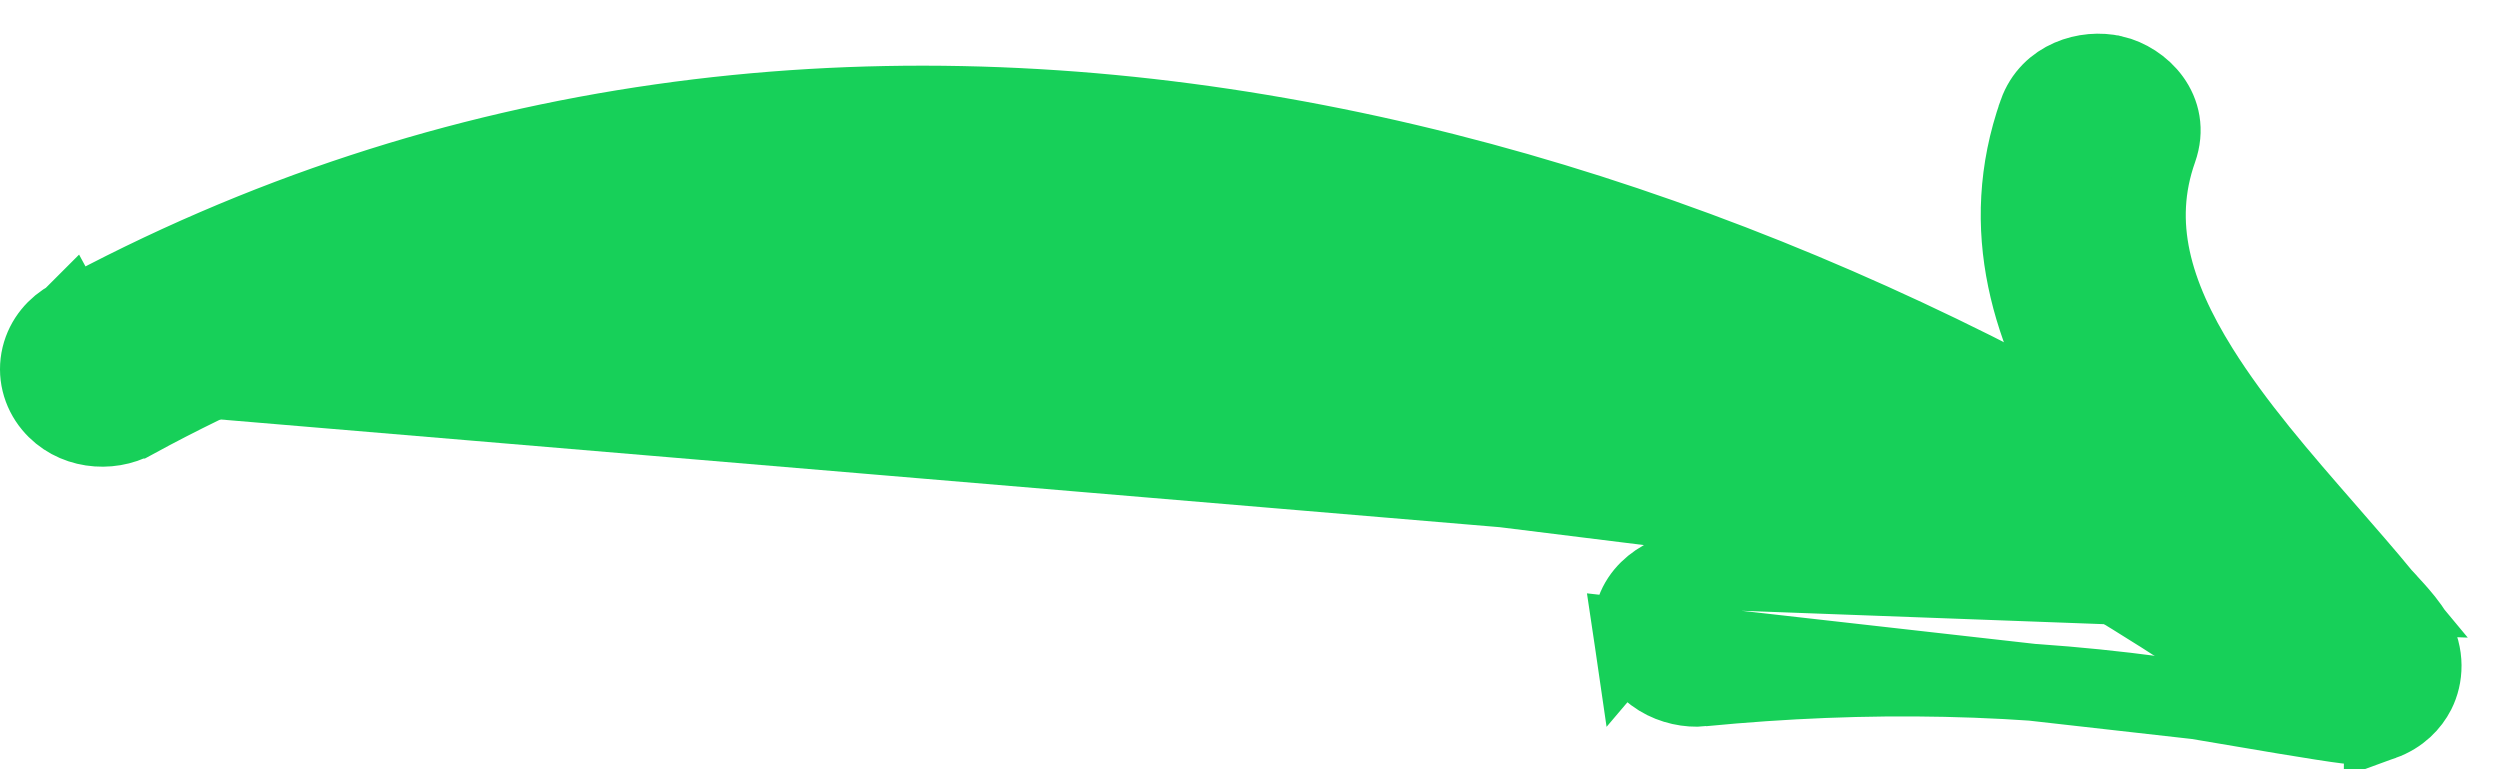 <svg width="65" height="20" viewBox="0 0 65 20" fill="none" xmlns="http://www.w3.org/2000/svg">
<path d="M1.344 10.537C1.889 11.195 2.841 11.287 3.512 10.922L3.513 10.922C21.992 0.863 43.336 6.825 59.267 18.03L59.269 18.032C59.913 18.482 60.859 18.453 61.462 17.891L61.462 17.89C61.789 17.585 61.977 17.15 61.937 16.684C61.897 16.222 61.644 15.833 61.29 15.584M1.344 10.537L2.113 9.899L1.344 10.537C1.344 10.537 1.344 10.537 1.344 10.537ZM1.344 10.537C1.048 10.18 0.931 9.714 1.04 9.261C1.147 8.818 1.446 8.475 1.815 8.275M1.815 8.275C1.815 8.275 1.815 8.275 1.815 8.275L2.293 9.153M1.815 8.275C1.816 8.274 1.816 8.274 1.816 8.274L2.293 9.153M1.815 8.275C21.768 -2.585 44.591 3.838 61.29 15.584M2.293 9.153C1.989 9.318 1.909 9.652 2.113 9.898C2.317 10.144 2.73 10.209 3.035 10.043C21.987 -0.272 43.755 5.897 59.843 17.212C60.12 17.406 60.54 17.383 60.78 17.159C61.019 16.936 60.991 16.596 60.714 16.402M2.293 9.153C21.776 -1.452 44.176 4.769 60.714 16.402M60.714 16.402L61.29 15.584M60.714 16.402L61.288 15.583C61.289 15.583 61.289 15.584 61.29 15.584" fill="#17D059" stroke="#17D059" stroke-width="2"/>
<path d="M61.947 18.767C61.753 18.84 61.43 18.905 61.012 18.856C60.49 18.797 58.401 18.44 57.393 18.268C57.092 18.216 56.887 18.181 56.849 18.176L56.849 18.176C52.64 17.543 48.533 17.472 44.262 17.886L44.261 17.887C43.556 17.954 42.583 17.558 42.438 16.566L61.947 18.767ZM61.947 18.767C62.407 18.6 62.684 18.299 62.839 17.998L62.839 17.998L62.843 17.99C63.038 17.601 63.089 17.043 62.776 16.489L62.773 16.485C62.641 16.252 62.417 15.997 62.282 15.845C62.206 15.759 62.132 15.679 62.073 15.616L62.067 15.608C62.036 15.575 62.012 15.549 61.992 15.527C61.974 15.507 61.966 15.498 61.965 15.496L61.947 18.767ZM61.965 15.496C61.965 15.496 61.965 15.496 61.965 15.496C61.488 14.921 60.994 14.355 60.502 13.79C59.301 12.413 58.11 11.047 57.196 9.583L57.196 9.583C55.994 7.658 55.446 5.817 56.126 3.893C56.492 2.861 55.678 2.088 54.954 1.92L54.953 1.92C54.248 1.756 53.279 2.038 52.963 2.929L52.963 2.93C51.895 5.951 52.808 8.716 54.313 11.126L54.313 11.126C55.185 12.523 56.314 13.88 57.407 15.145C57.399 15.143 57.393 15.142 57.388 15.142L57.388 15.142C52.871 14.463 48.47 14.388 43.912 14.829L61.965 15.496ZM43.912 14.829C43.194 14.898 42.283 15.514 42.438 16.566L43.912 14.829Z" fill="#17D059" stroke="#17D059" stroke-width="2"/>
</svg>
